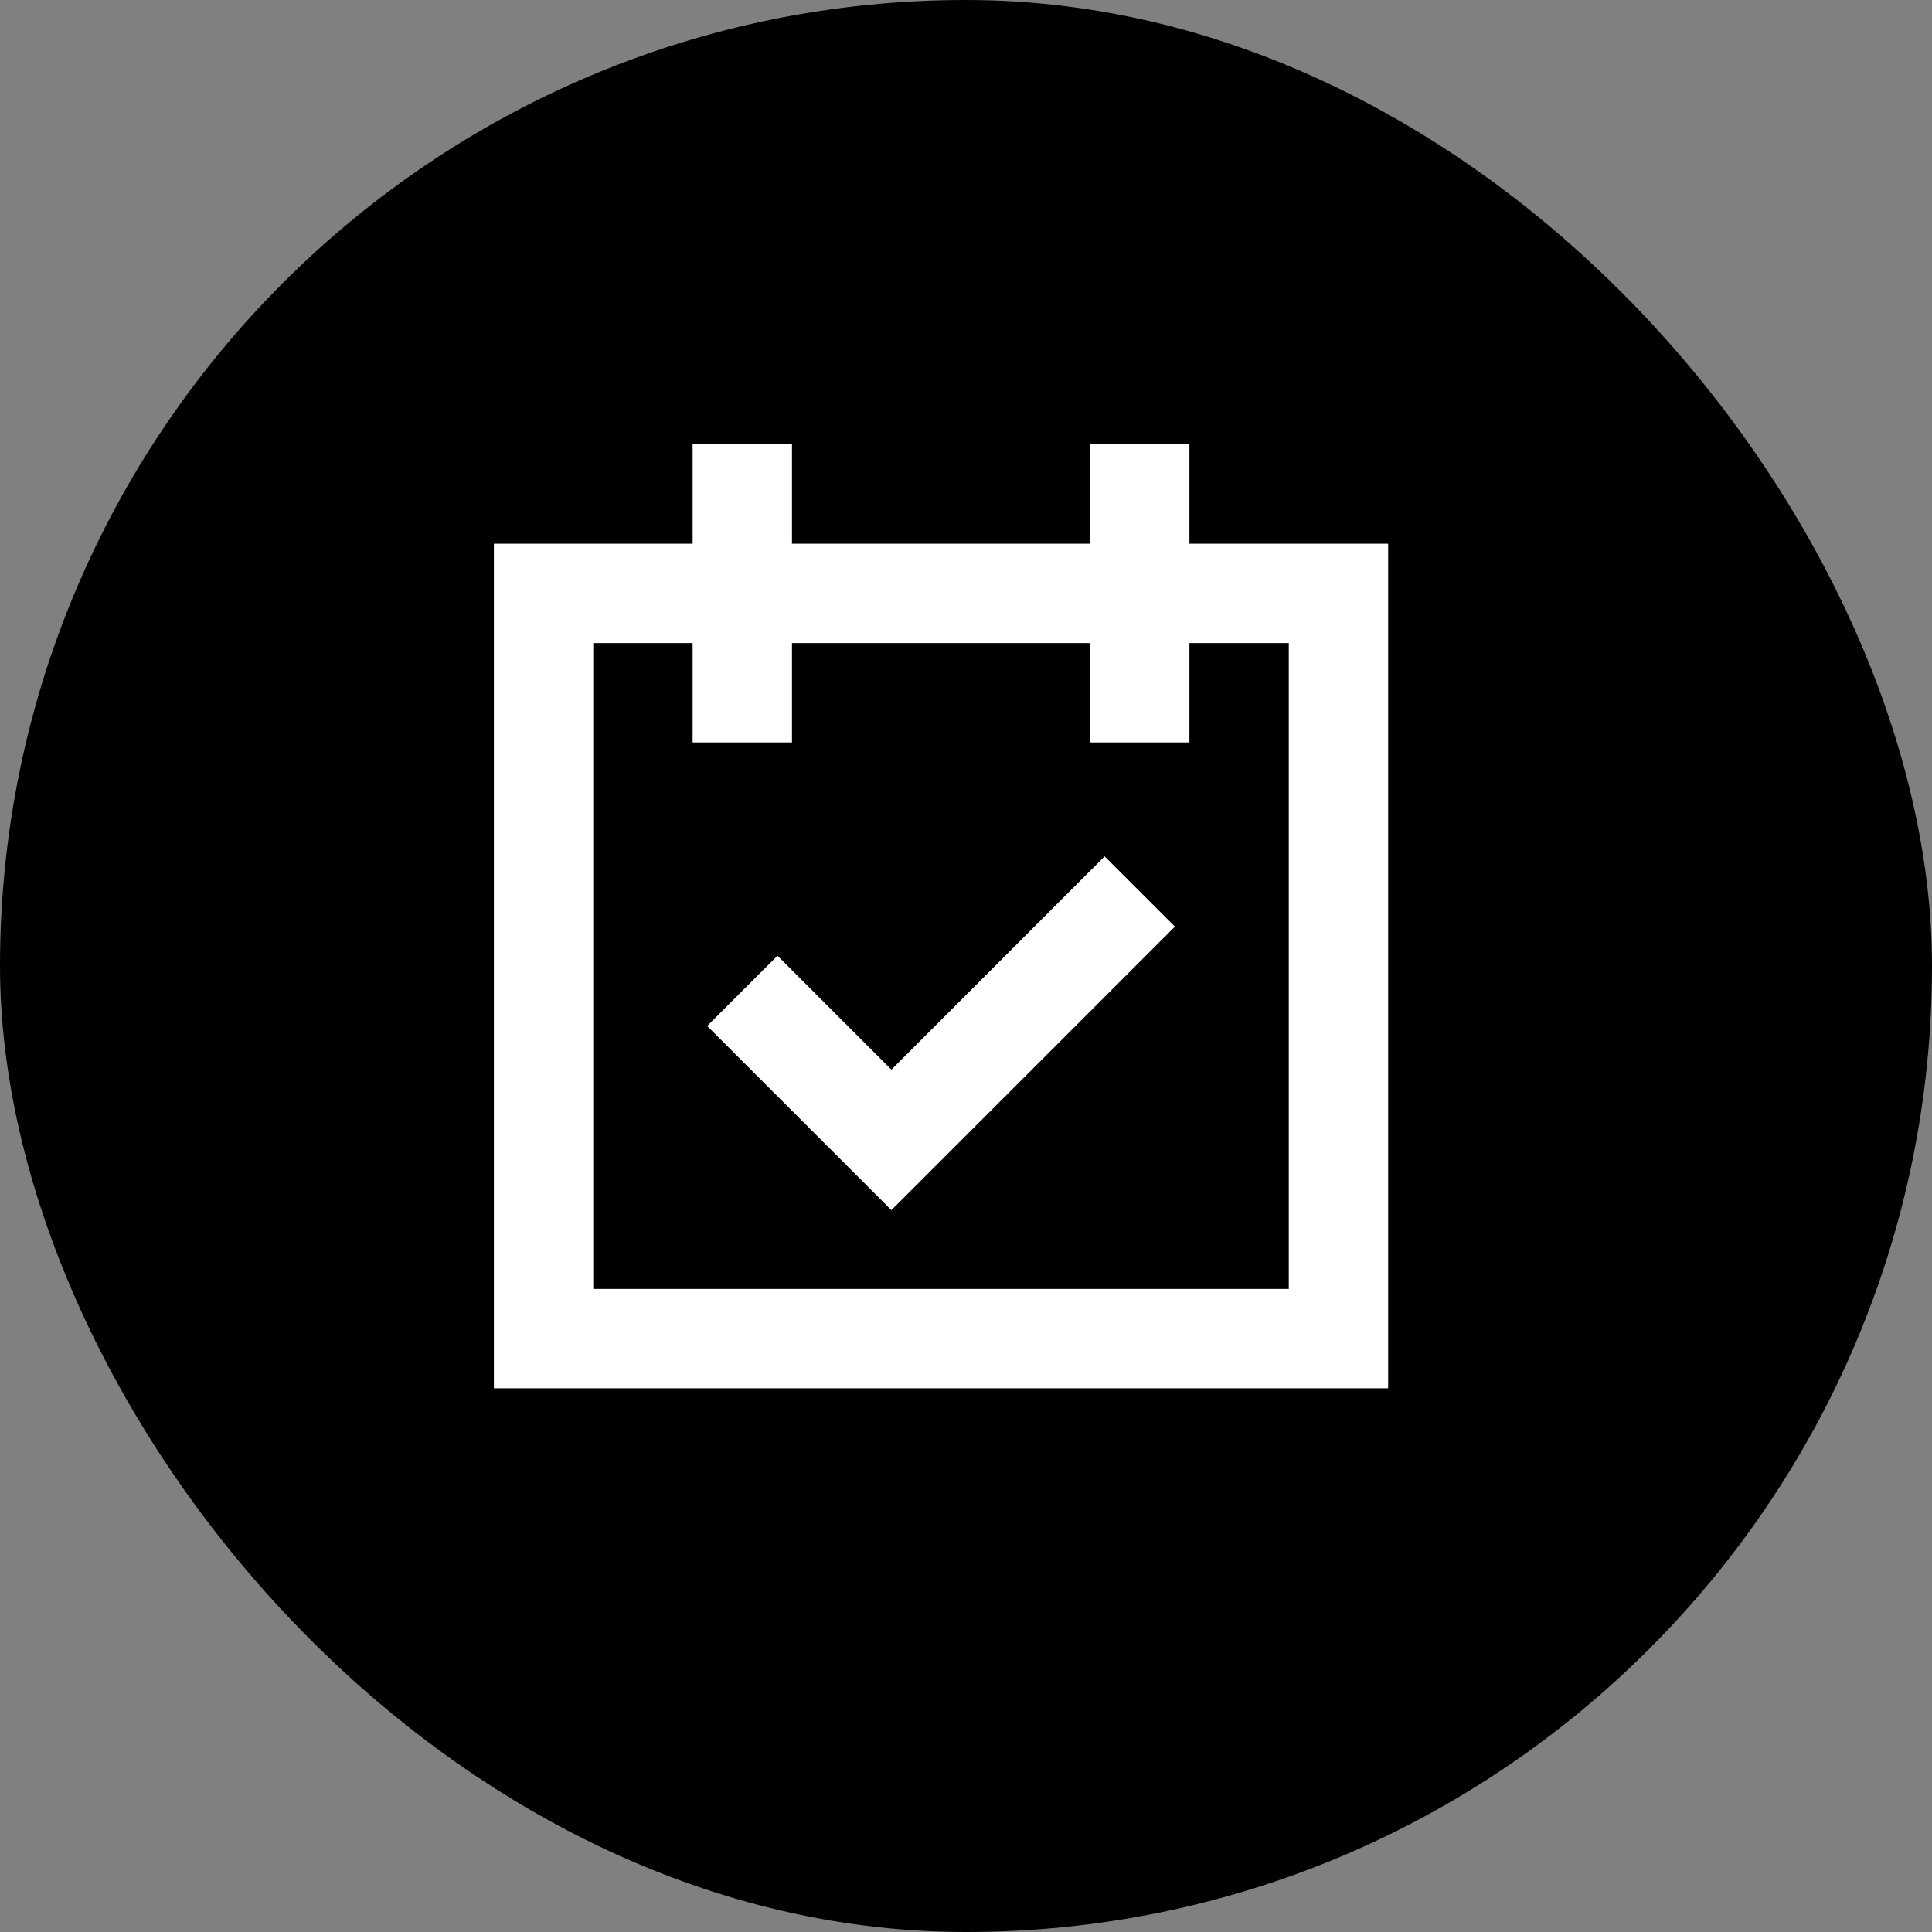 <svg width="28" height="28" viewBox="0 0 28 28" fill="none" xmlns="http://www.w3.org/2000/svg">
<rect x="0" y="0" width="28" height="28" fill="#808080" stroke="none"/>
<rect width="28" height="28" rx="14" fill="black"/>
<path d="M17.238 7.88V6.44H15.798V7.88H11.478V6.44H10.038V7.88H7.158V20.12H20.118V7.88H17.238ZM18.678 18.68H8.598V9.32H10.038V10.76H11.478V9.32H15.798V10.76H17.238V9.32H18.678V18.68Z" fill="white"/>
<path d="M12.919 15.502L11.268 13.851L10.249 14.869L12.919 17.538L17.028 13.429L16.009 12.411L12.919 15.502Z" fill="white"/>
</svg>
